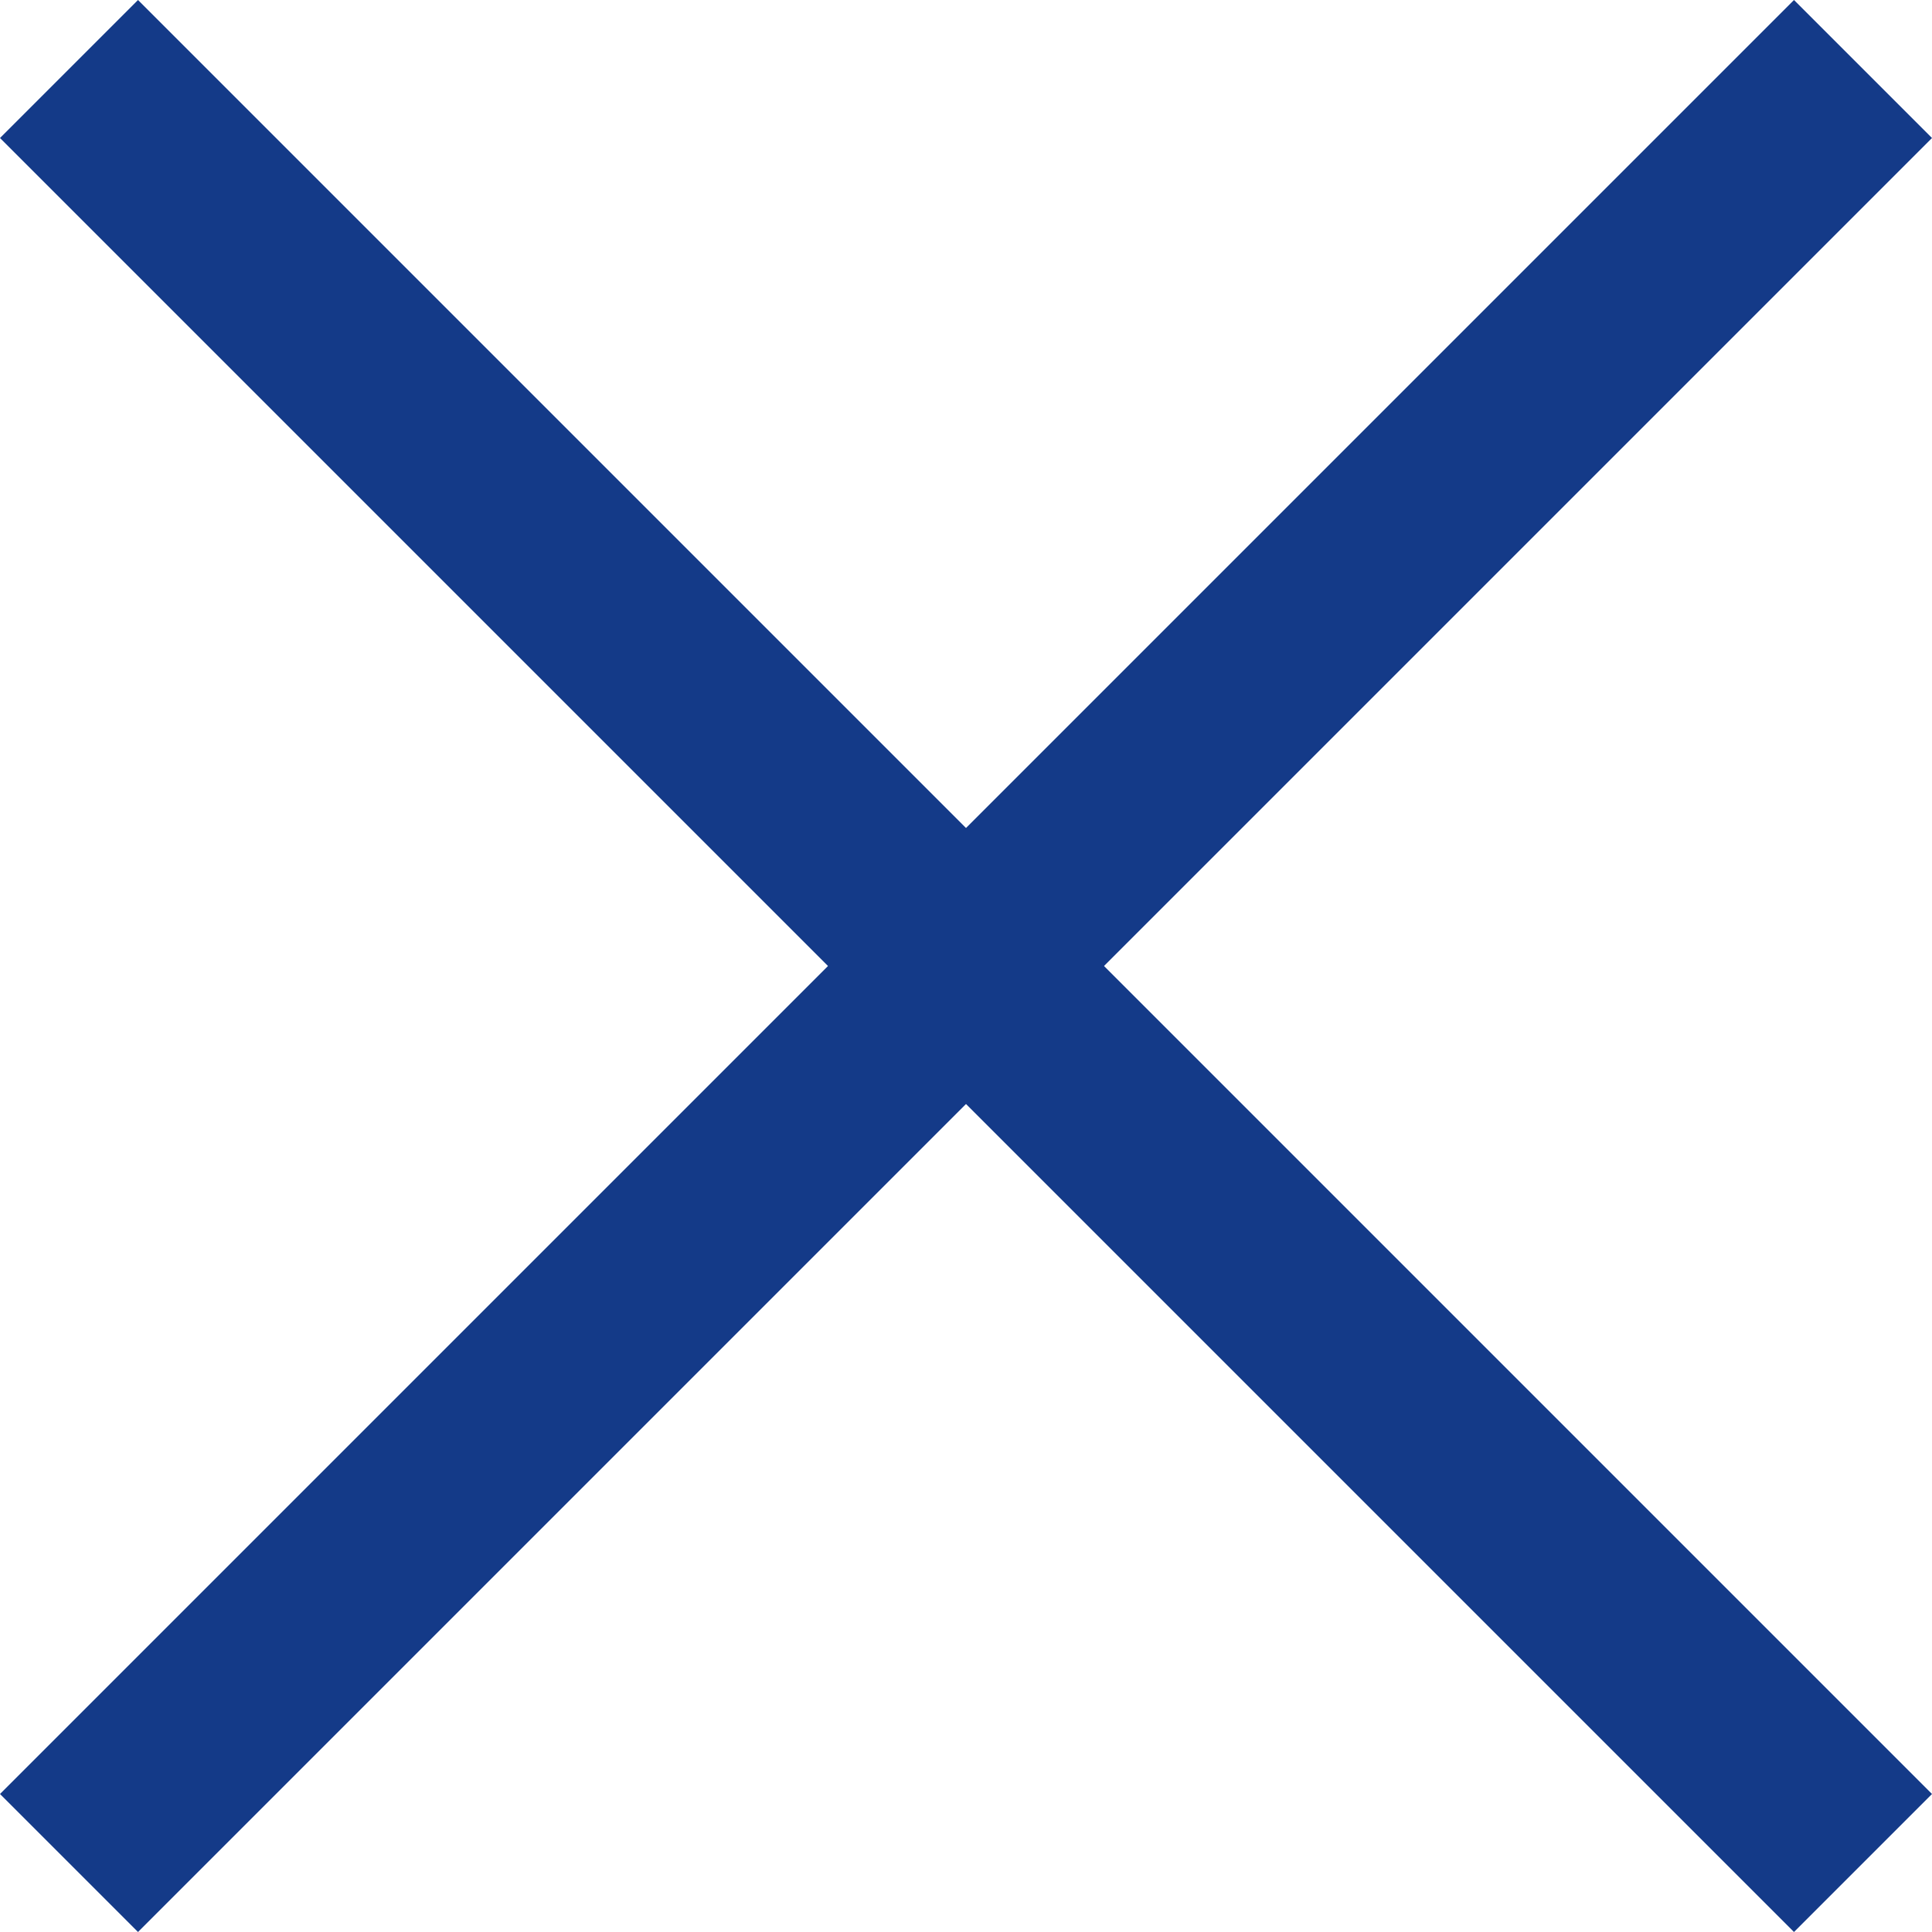 <svg width="16" height="16" viewBox="0 0 16 16" fill="none" xmlns="http://www.w3.org/2000/svg">
<path d="M1.143 0L16 14.857L14.857 16L9.51395e-06 1.143L1.143 0Z" fill="#143A88"/>
<path d="M16 1.143L1.143 16L0 14.857L14.857 0L16 1.143Z" fill="#143A88"/>
</svg>
